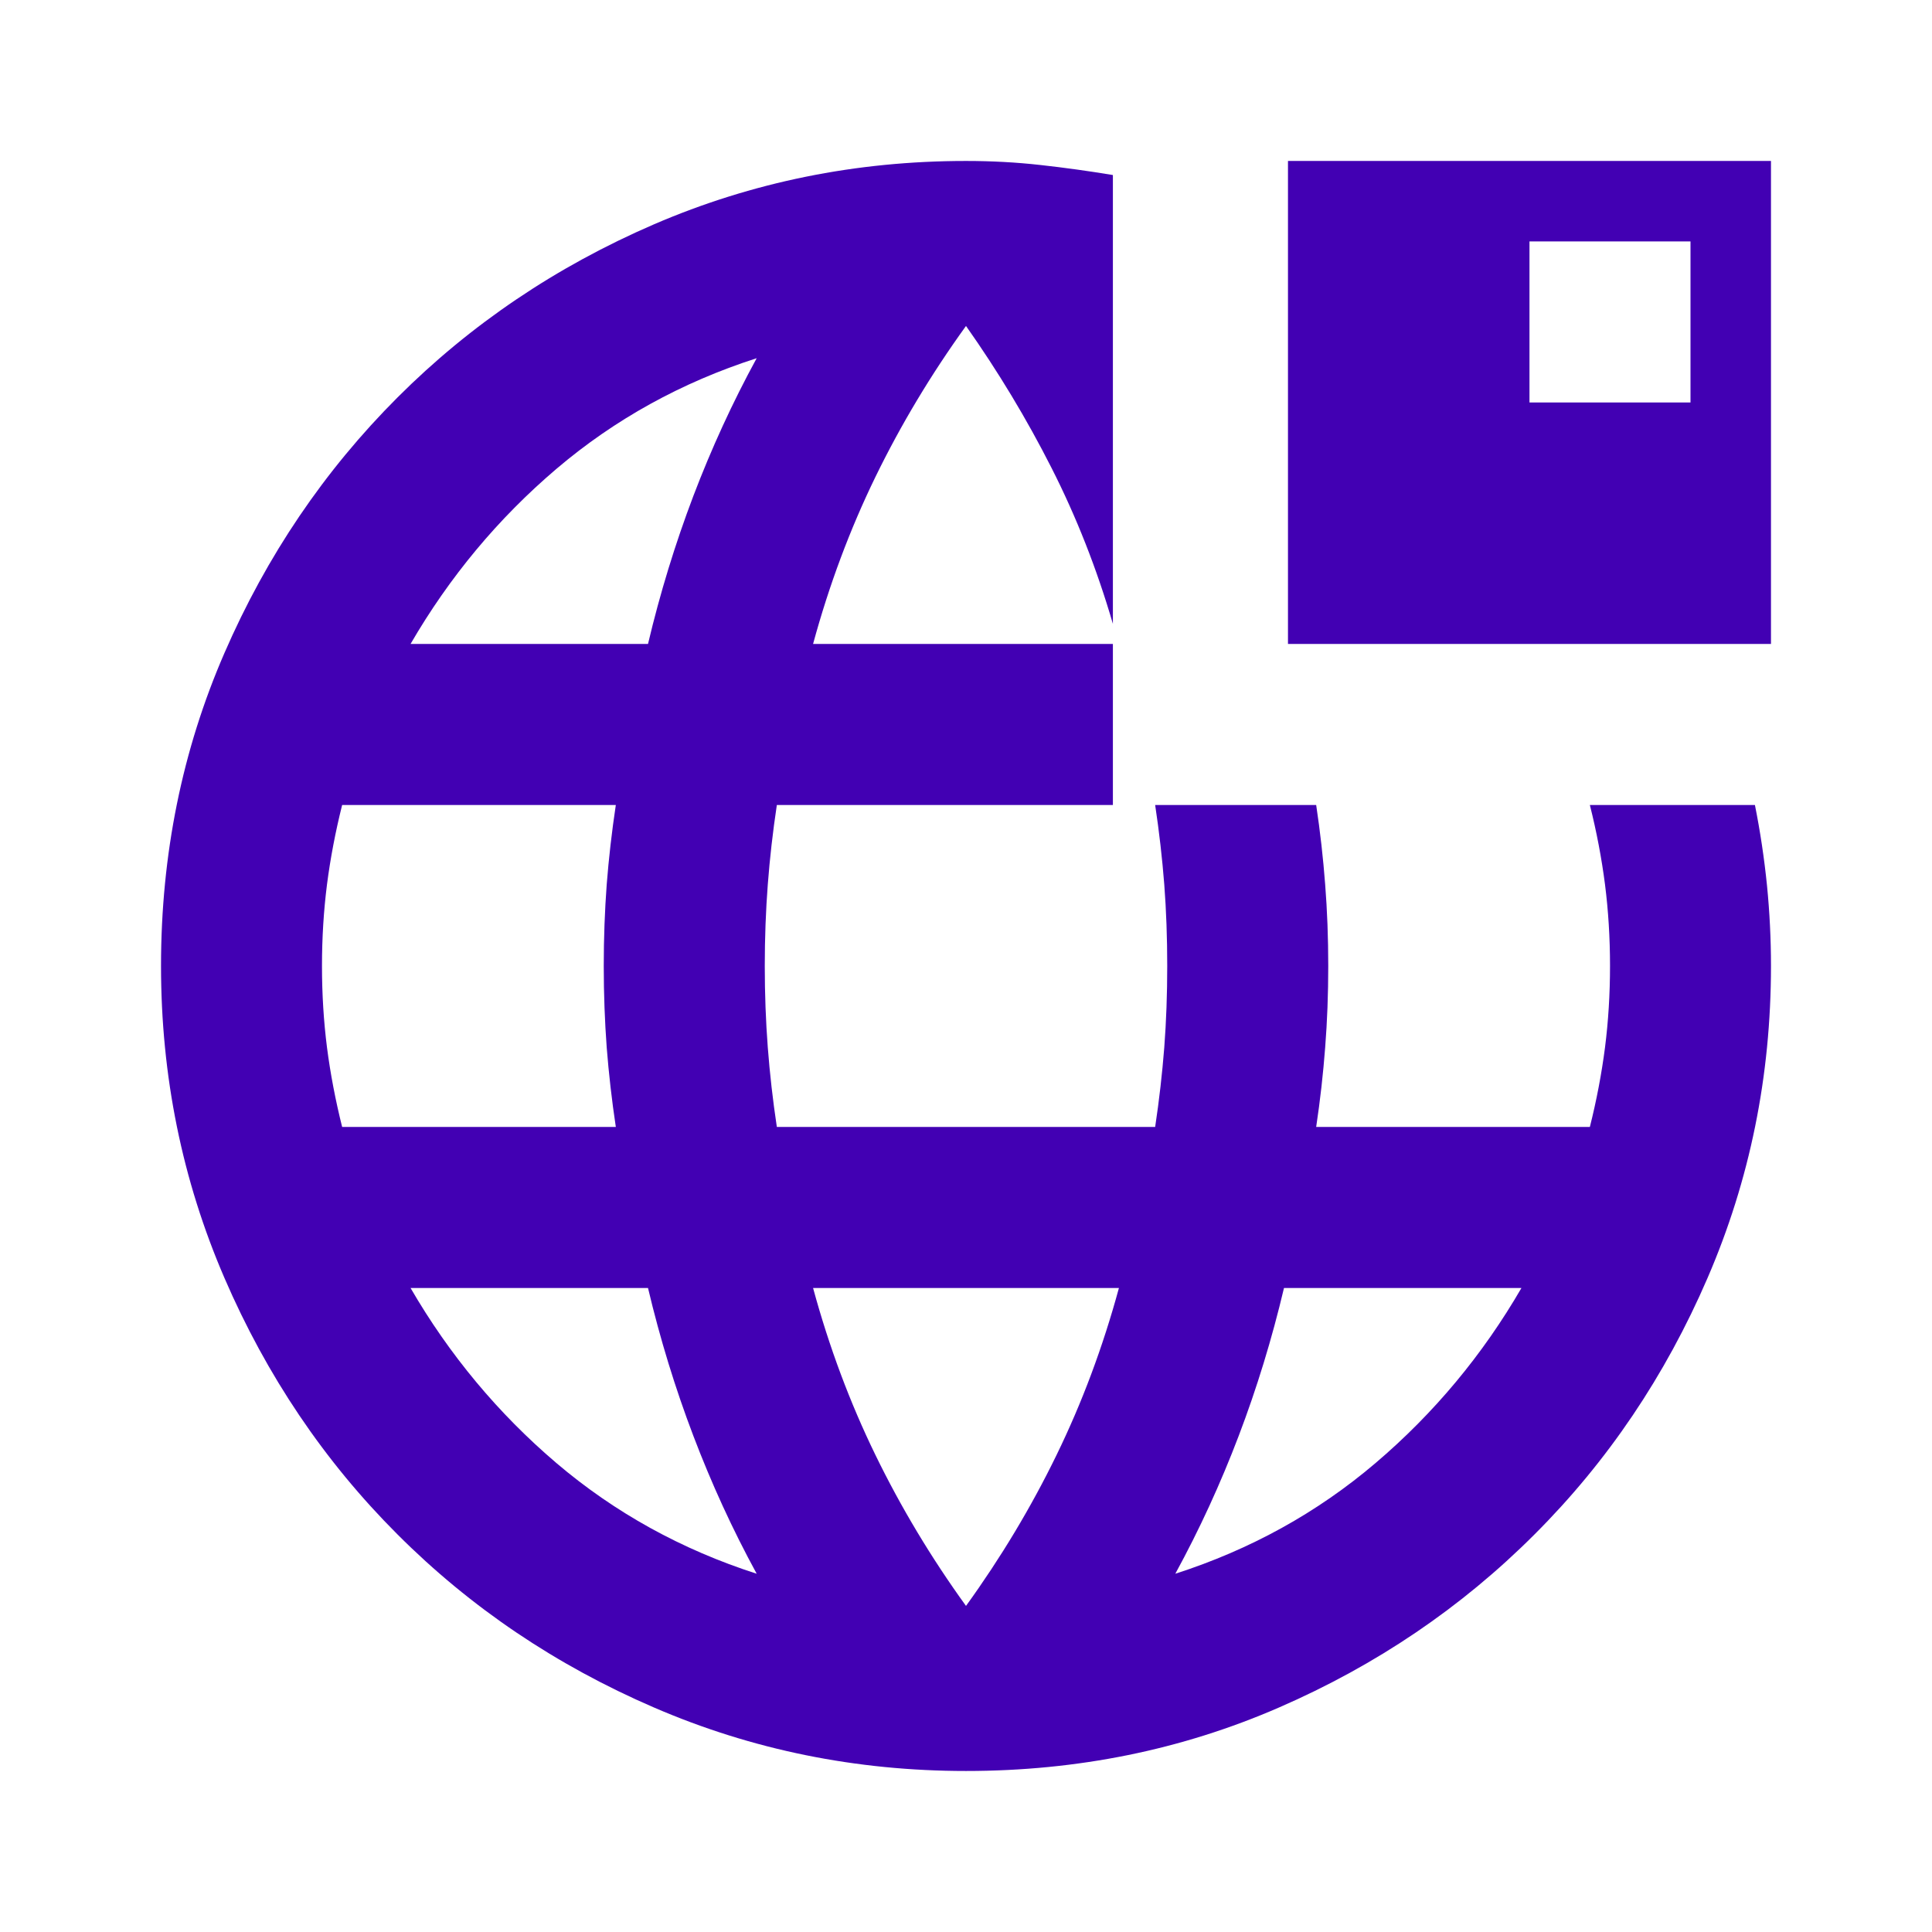 <svg width="32" height="32" viewBox="0 0 32 32" fill="none" xmlns="http://www.w3.org/2000/svg">
<path d="M16 29.333C14.178 29.333 12.456 28.983 10.833 28.282C9.211 27.582 7.795 26.627 6.584 25.415C5.373 24.205 4.417 22.788 3.717 21.166C3.017 19.544 2.667 17.822 2.667 15.999C2.667 14.155 3.017 12.427 3.717 10.817C4.417 9.205 5.373 7.794 6.584 6.583C7.795 5.372 9.211 4.416 10.833 3.715C12.456 3.016 14.178 2.666 16 2.666C16.422 2.666 16.833 2.688 17.233 2.733C17.633 2.777 18.033 2.833 18.433 2.899V10.333C18.167 9.422 17.828 8.56 17.416 7.749C17.005 6.938 16.533 6.155 16 5.399C15.422 6.199 14.922 7.033 14.5 7.899C14.078 8.766 13.733 9.688 13.467 10.666H18.433V13.333H12.867C12.8 13.777 12.75 14.216 12.717 14.65C12.684 15.083 12.667 15.533 12.667 15.999C12.667 16.466 12.684 16.916 12.717 17.349C12.75 17.782 12.8 18.222 12.867 18.666H19.133C19.2 18.222 19.25 17.782 19.284 17.349C19.317 16.916 19.333 16.466 19.333 15.999C19.333 15.533 19.317 15.083 19.284 14.65C19.25 14.216 19.2 13.777 19.133 13.333H21.8C21.867 13.777 21.916 14.216 21.949 14.65C21.983 15.083 22 15.533 22 15.999C22 16.466 21.983 16.916 21.949 17.349C21.916 17.782 21.867 18.222 21.8 18.666H26.333C26.445 18.222 26.528 17.782 26.584 17.349C26.639 16.916 26.667 16.466 26.667 15.999C26.667 15.533 26.639 15.083 26.584 14.65C26.528 14.216 26.445 13.777 26.333 13.333H29.067C29.156 13.777 29.222 14.222 29.267 14.666C29.311 15.111 29.333 15.555 29.333 15.999C29.333 17.822 28.983 19.544 28.283 21.166C27.583 22.788 26.628 24.205 25.416 25.415C24.205 26.627 22.794 27.582 21.183 28.282C19.572 28.983 17.845 29.333 16 29.333ZM5.667 18.666H10.2C10.133 18.222 10.083 17.782 10.049 17.349C10.017 16.916 10 16.466 10 15.999C10 15.533 10.017 15.083 10.049 14.65C10.083 14.216 10.133 13.777 10.2 13.333H5.667C5.556 13.777 5.472 14.216 5.416 14.65C5.361 15.083 5.333 15.533 5.333 15.999C5.333 16.466 5.361 16.916 5.416 17.349C5.472 17.782 5.556 18.222 5.667 18.666ZM12.533 26.066C12.133 25.333 11.784 24.571 11.484 23.782C11.184 22.994 10.933 22.177 10.733 21.333H6.8C7.445 22.444 8.25 23.41 9.216 24.233C10.183 25.055 11.289 25.666 12.533 26.066ZM6.8 10.666H10.733C10.933 9.822 11.184 9.005 11.484 8.215C11.784 7.427 12.133 6.666 12.533 5.933C11.289 6.333 10.183 6.944 9.216 7.766C8.25 8.588 7.445 9.555 6.8 10.666ZM16 26.599C16.578 25.799 17.078 24.966 17.5 24.099C17.922 23.233 18.267 22.311 18.533 21.333H13.467C13.733 22.311 14.078 23.233 14.5 24.099C14.922 24.966 15.422 25.799 16 26.599ZM19.467 26.066C20.711 25.666 21.817 25.055 22.783 24.233C23.75 23.41 24.556 22.444 25.2 21.333H21.267C21.067 22.177 20.817 22.994 20.517 23.782C20.217 24.571 19.867 25.333 19.467 26.066ZM21.333 10.666V2.666H29.333V10.666H21.333ZM25.333 6.666H28V3.999H25.333V6.666Z" fill="#4200B3"/>
</svg>
